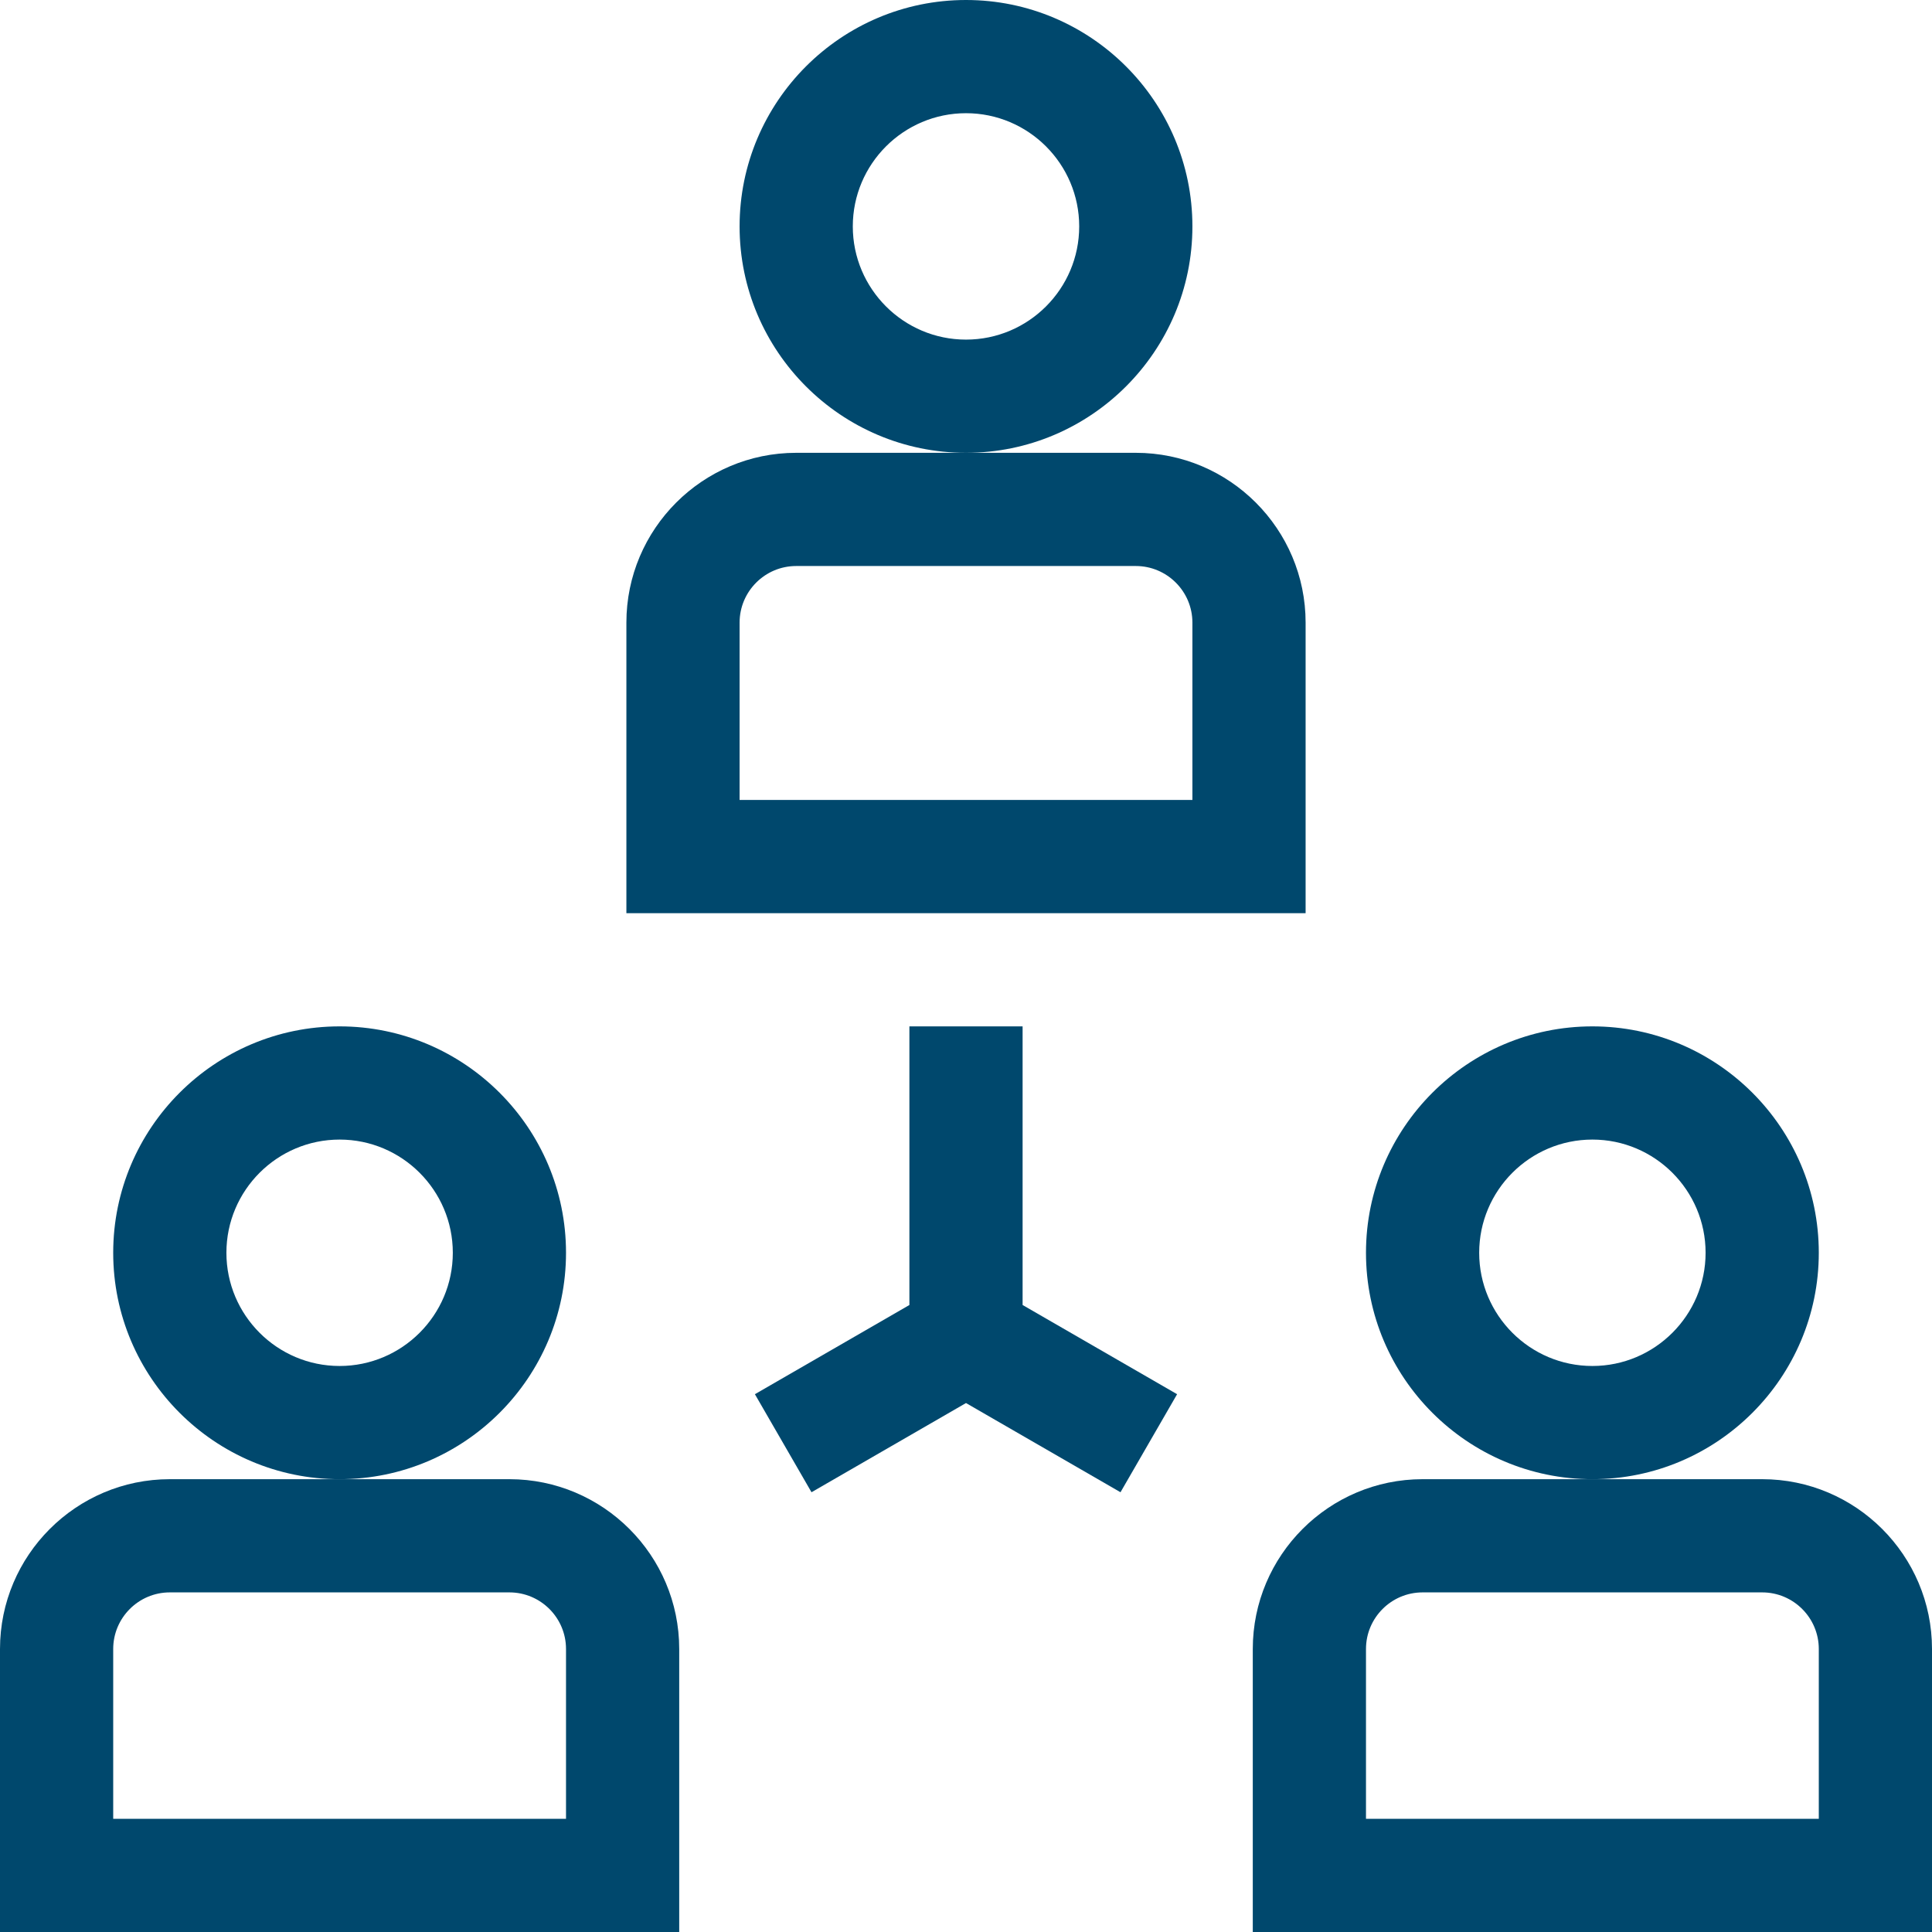 <svg id="Capa_1" enable-background="new 0 0 512 512" height="512" viewBox="0 0 512 512" width="512" xmlns="http://www.w3.org/2000/svg"><style>path{fill:#00486D}</style><g><path d="m150 332c0-33.084-26.916-60-60-60s-60 26.916-60 60 26.916 60 60 60 60-26.916 60-60zm-60 30c-16.542 0-30-13.458-30-30s13.458-30 30-30 30 13.458 30 30-13.458 30-30 30z"/><path d="m135 392h-90c-24.813 0-45 20.187-45 45v75h180v-75c0-24.813-20.187-45-45-45zm15 90h-120v-45c0-8.271 6.729-15 15-15h90c8.271 0 15 6.729 15 15z"/><path d="m482 332c0-33.084-26.916-60-60-60s-60 26.916-60 60 26.916 60 60 60 60-26.916 60-60zm-60 30c-16.542 0-30-13.458-30-30s13.458-30 30-30 30 13.458 30 30-13.458 30-30 30z"/><path d="m467 392h-90c-24.813 0-45 20.187-45 45v75h180v-75c0-24.813-20.187-45-45-45zm15 90h-120v-45c0-8.271 6.729-15 15-15h90c8.271 0 15 6.729 15 15z"/><path d="m316 60c0-33.084-26.916-60-60-60s-60 26.916-60 60 26.916 60 60 60 60-26.916 60-60zm-60 30c-16.542 0-30-13.458-30-30s13.458-30 30-30 30 13.458 30 30-13.458 30-30 30z"/><path d="m346 165c0-24.813-20.187-45-45-45h-90c-24.813 0-45 20.187-45 45v77h180zm-30 47h-120v-47c0-8.271 6.729-15 15-15h90c8.271 0 15 6.729 15 15z"/><path d="m271 272h-30v73.84l-40.943 23.638 15 25.981 40.943-23.638 40.943 23.638 15-25.981-40.943-23.638z"/></g></svg>
